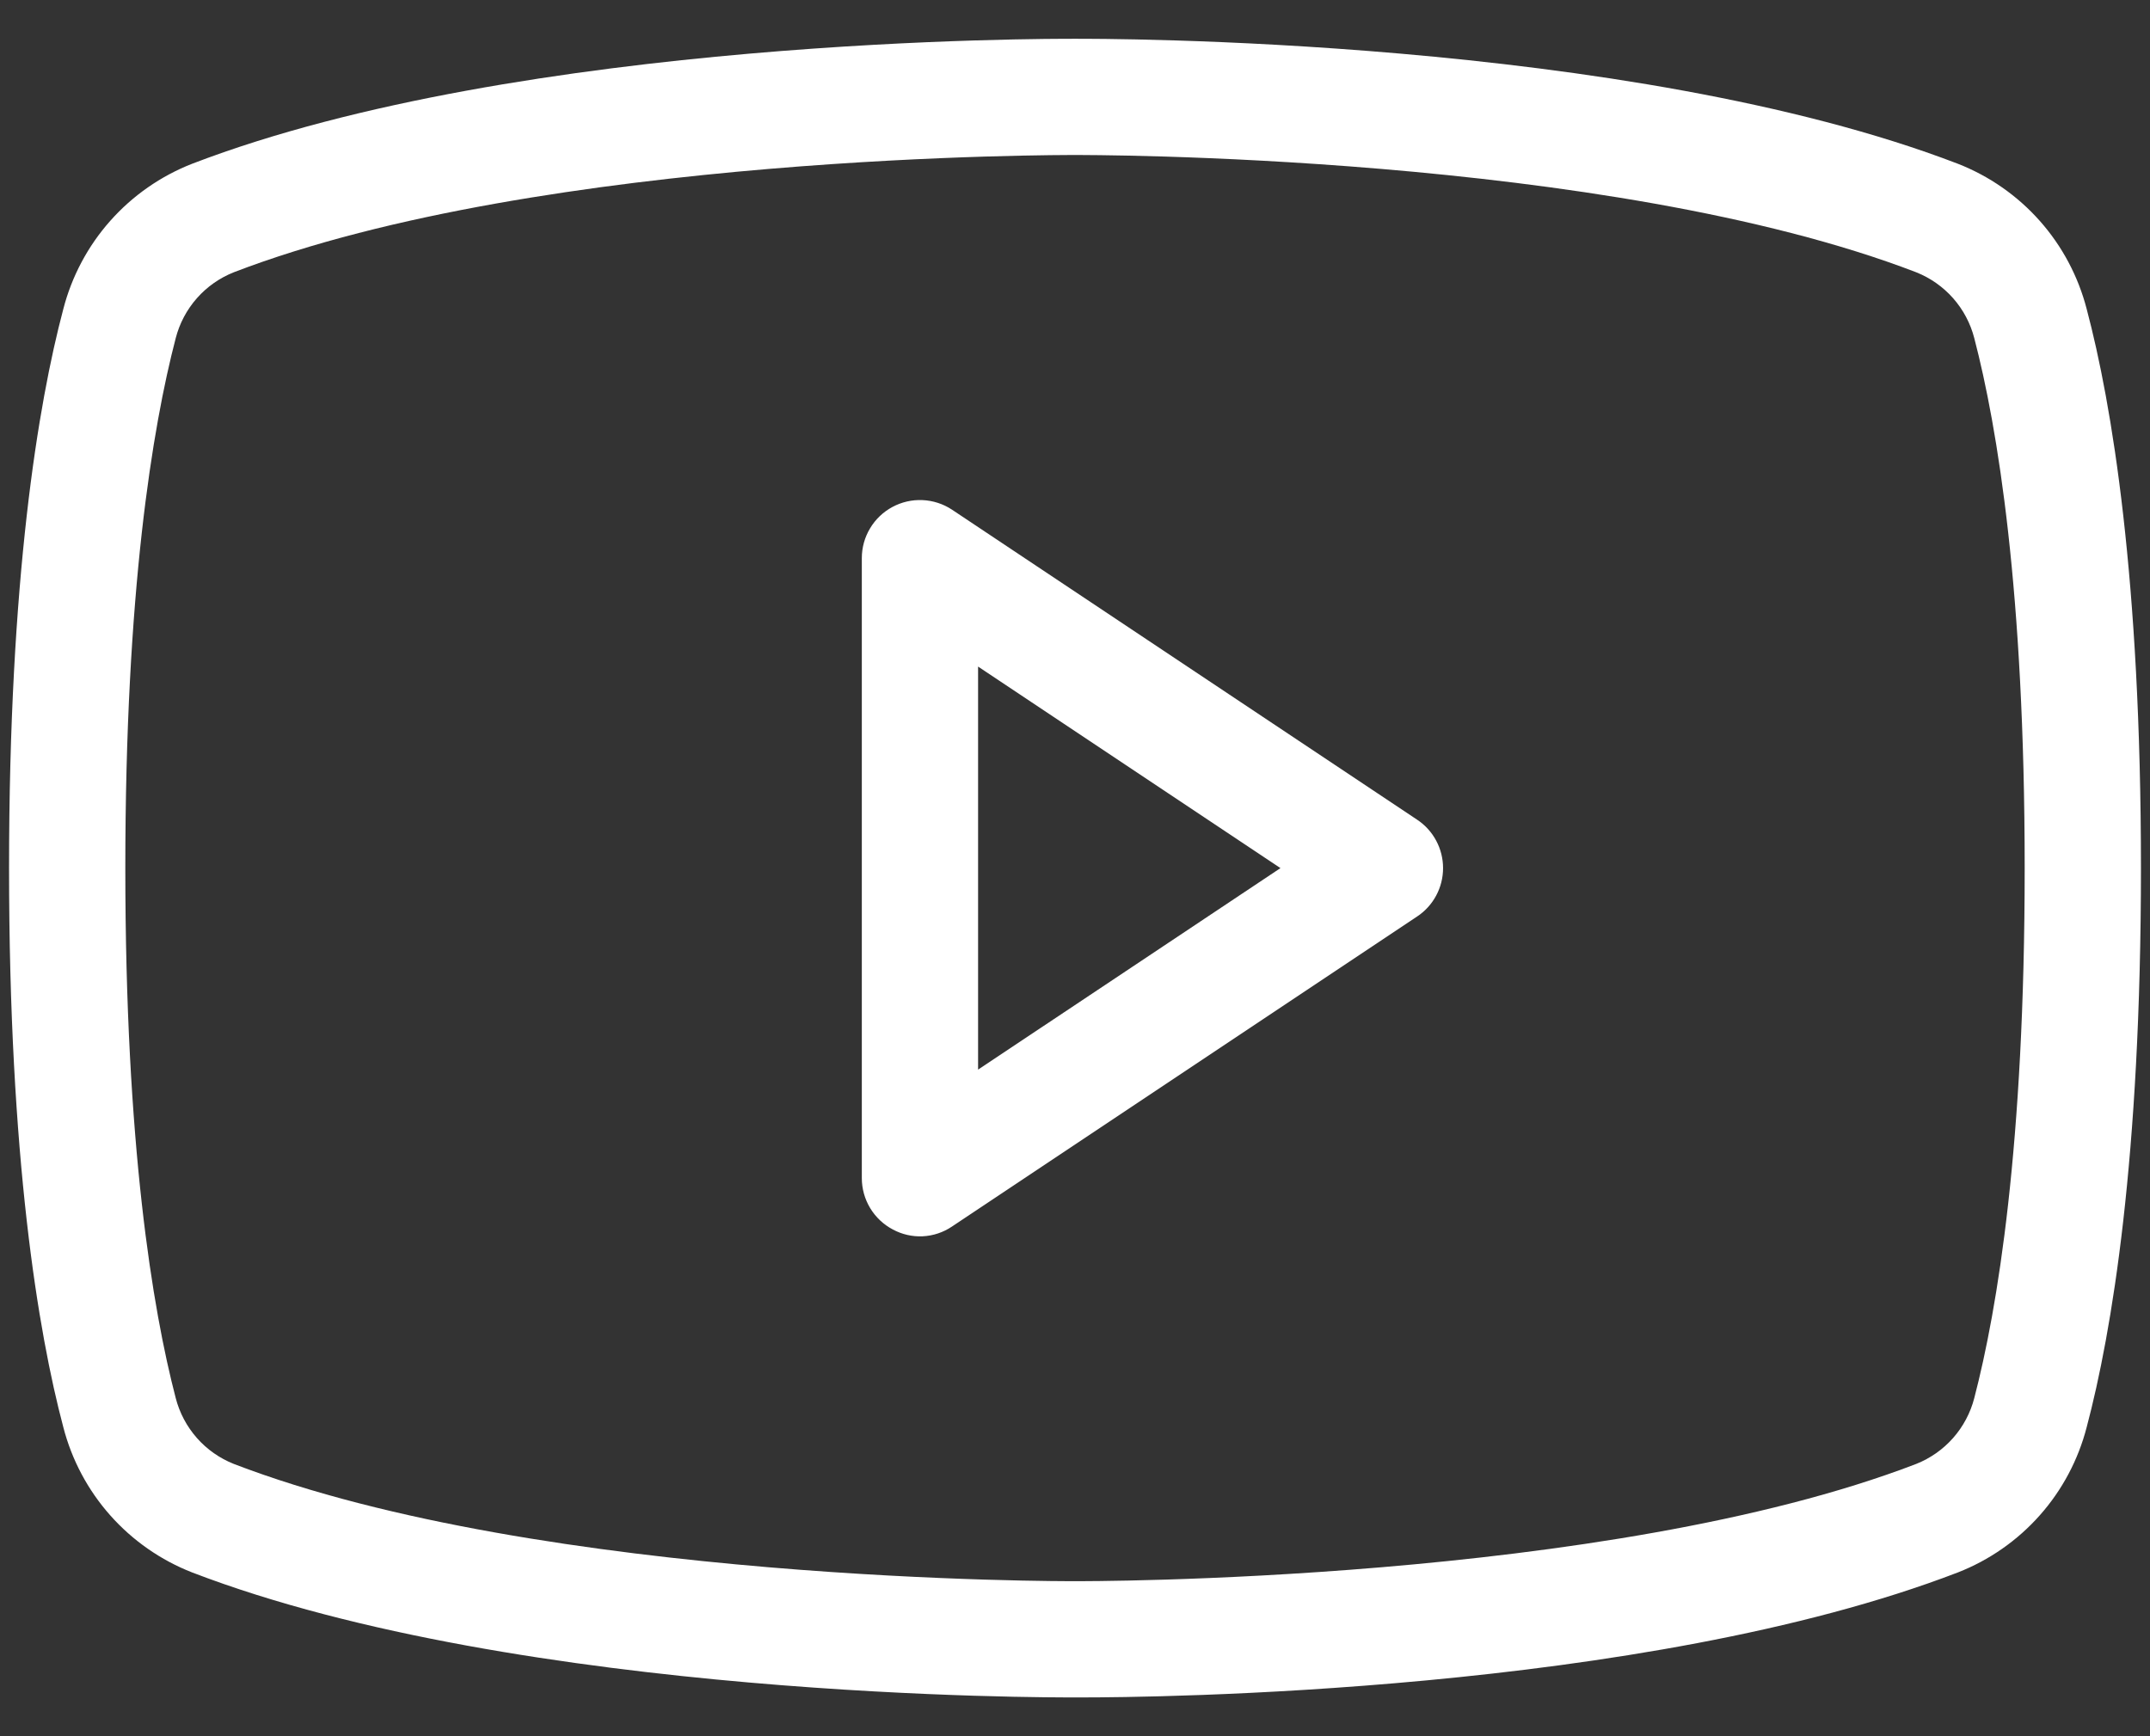 <svg width="52" height="42" viewBox="0 0 52 42" fill="none" xmlns="http://www.w3.org/2000/svg">
<rect x="0" y="0" width="52" height="42" fill="#333333" stroke="none"/>
<path d="M34.273 19.828L23.023 12.328C22.812 12.189 22.566 12.109 22.313 12.098C22.059 12.086 21.808 12.144 21.584 12.264C21.361 12.384 21.174 12.562 21.044 12.78C20.913 12.998 20.844 13.246 20.844 13.5V28.5C20.844 28.756 20.914 29.006 21.046 29.225C21.178 29.444 21.368 29.623 21.594 29.742C21.816 29.862 22.066 29.919 22.318 29.907C22.57 29.894 22.814 29.813 23.023 29.672L34.273 22.172C34.467 22.044 34.626 21.869 34.735 21.665C34.845 21.461 34.902 21.232 34.902 21C34.902 20.768 34.845 20.54 34.735 20.335C34.626 20.131 34.467 19.956 34.273 19.828ZM23.656 25.875V16.125L30.969 21L23.656 25.875ZM50.469 7.477C50.265 6.686 49.876 5.954 49.334 5.343C48.792 4.732 48.112 4.258 47.352 3.961C39.359 0.891 26.539 0.938 26 0.938C25.461 0.938 12.641 0.891 4.648 3.961C3.888 4.258 3.208 4.732 2.666 5.343C2.124 5.954 1.735 6.686 1.531 7.477C0.922 9.773 0.219 13.992 0.219 21C0.219 28.008 0.922 32.227 1.531 34.523C1.735 35.315 2.124 36.046 2.666 36.657C3.208 37.268 3.888 37.742 4.648 38.039C12.641 41.109 25.461 41.062 26 41.062H26.164C27.781 41.062 39.734 40.969 47.352 38.039C48.112 37.742 48.792 37.268 49.334 36.657C49.876 36.046 50.265 35.315 50.469 34.523C51.078 32.227 51.781 28.008 51.781 21C51.781 13.992 51.078 9.773 50.469 7.477ZM47.75 33.82C47.658 34.178 47.482 34.509 47.238 34.786C46.993 35.063 46.687 35.278 46.344 35.414C38.844 38.297 26.141 38.25 26 38.25C25.859 38.25 13.156 38.297 5.656 35.414C5.313 35.278 5.006 35.063 4.762 34.786C4.518 34.509 4.342 34.178 4.25 33.82C3.688 31.664 3.031 27.703 3.031 21C3.031 14.297 3.688 10.336 4.25 8.18C4.342 7.822 4.518 7.491 4.762 7.214C5.006 6.937 5.313 6.722 5.656 6.586C13.156 3.703 25.859 3.75 26 3.75C26.141 3.75 38.844 3.703 46.344 6.586C46.687 6.722 46.993 6.937 47.238 7.214C47.482 7.491 47.658 7.822 47.75 8.18C48.312 10.336 48.969 14.297 48.969 21C48.969 27.703 48.312 31.664 47.75 33.82Z" fill="white"/>
</svg>
